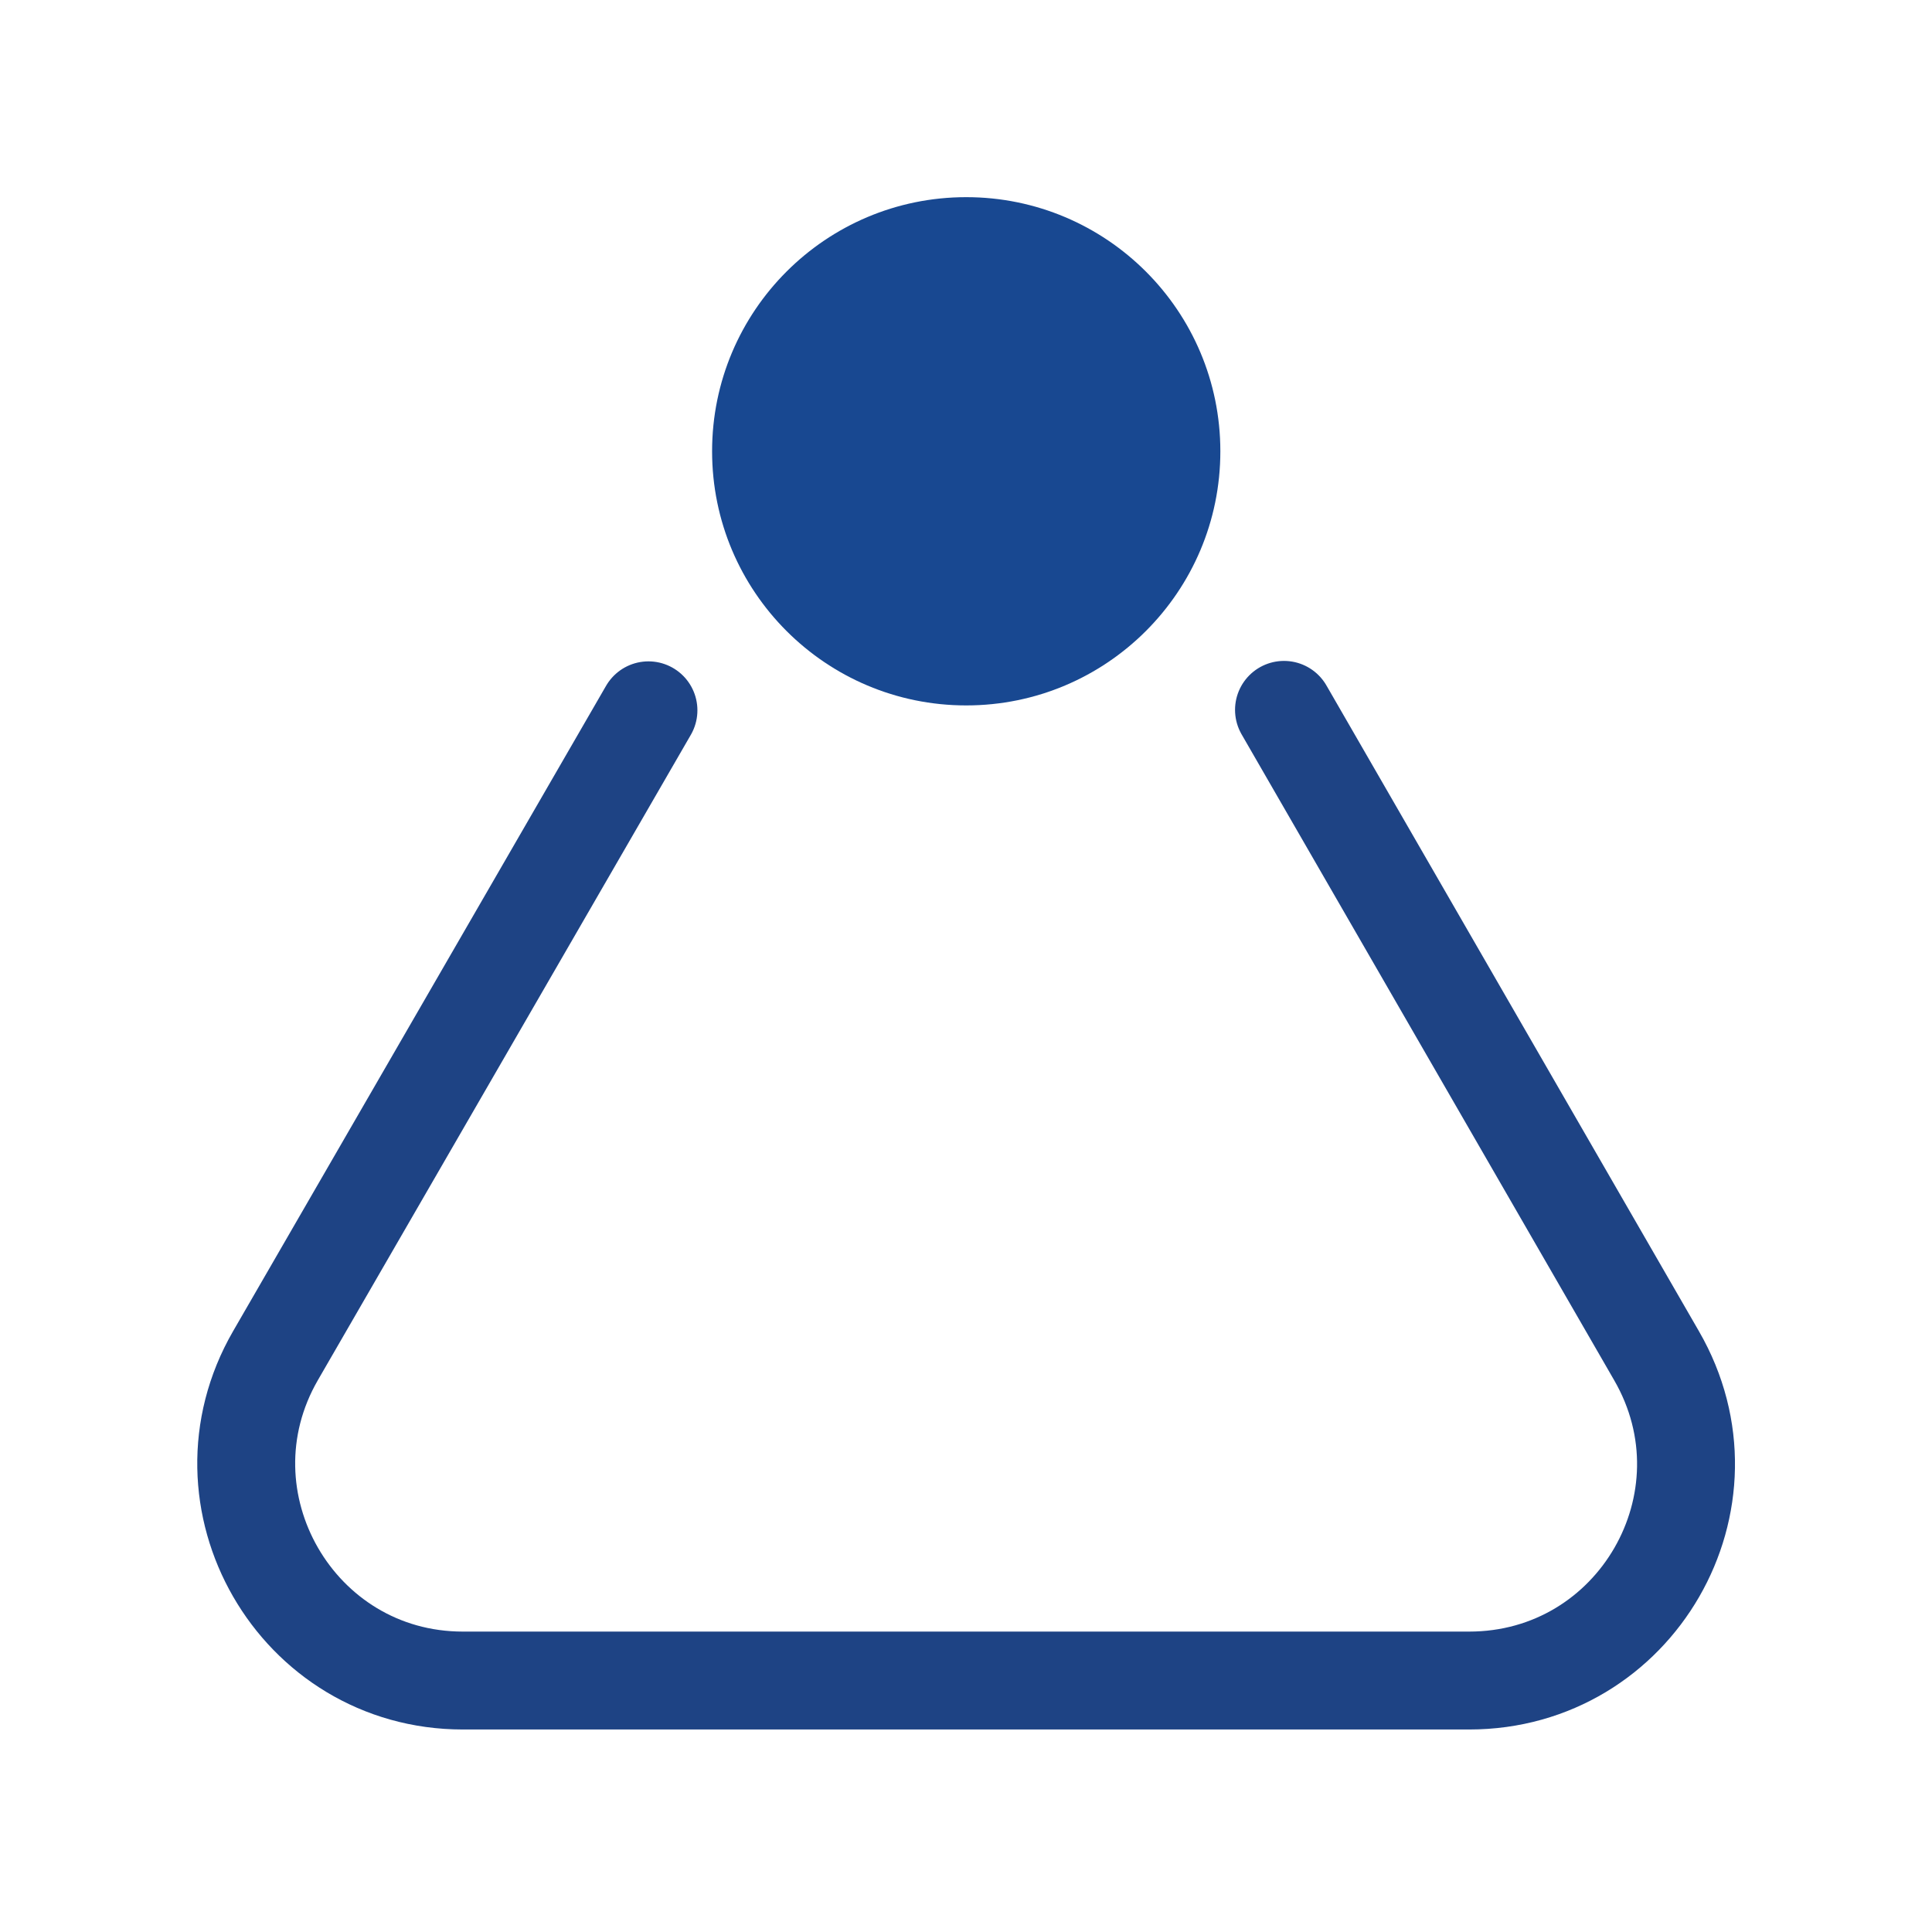 <?xml version="1.0" encoding="utf-8"?>
<!-- Generator: Adobe Illustrator 23.1.1, SVG Export Plug-In . SVG Version: 6.00 Build 0)  -->
<svg version="1.1" id="Layer_1" xmlns="http://www.w3.org/2000/svg" xmlns:xlink="http://www.w3.org/1999/xlink" x="0px" y="0px"
	 viewBox="0 0 43.41 43.41" style="enable-background:new 0 0 43.41 43.41;" xml:space="preserve">
<style type="text/css">
	.st0{fill:#3954A3;}
	.st1{opacity:0.87;fill:url(#SVGID_1_);}
	.st2{opacity:0.87;fill:url(#SVGID_2_);}
	.st3{opacity:0.87;fill:url(#SVGID_3_);}
	.st4{fill:#797A7D;}
	.st5{opacity:0.87;fill:url(#SVGID_4_);}
	.st6{opacity:0.87;fill:url(#SVGID_5_);}
	.st7{fill:#FFFFFF;}
	.st8{fill:none;stroke:#FFFFFF;stroke-width:0.5;stroke-miterlimit:10;}
	.st9{fill:none;stroke:#FFFFFF;stroke-miterlimit:10;}
	.st10{fill:none;stroke:#ADAFB2;stroke-width:0.5;stroke-miterlimit:10;}
	.st11{fill:#184891;}
	.st12{fill:none;stroke:#000000;stroke-width:0.5;stroke-miterlimit:10;}
	.st13{fill:none;stroke:#1E4384;stroke-width:2.2;stroke-linecap:round;stroke-miterlimit:10;}
	.st14{fill:#BCBEC0;}
	.st15{fill:none;stroke:#1E4384;stroke-width:1.745;stroke-linecap:round;stroke-miterlimit:10;}
	.st16{fill:#034592;}
	.st17{fill:#035F7C;}
	.st18{fill:none;stroke:#1E4384;stroke-width:1.75;stroke-linecap:round;stroke-miterlimit:10;}
	.st19{fill:#424143;}
	.st20{fill:#77797C;}
	.st21{fill:none;stroke:#424143;stroke-width:1.239;stroke-linecap:round;stroke-linejoin:round;stroke-miterlimit:10;}
	.st22{fill:none;stroke:#424143;stroke-width:1.75;stroke-linecap:round;stroke-linejoin:round;stroke-miterlimit:10;}
	.st23{fill:none;stroke:#77797C;stroke-width:1.75;stroke-linecap:round;stroke-linejoin:round;stroke-miterlimit:10;}
</style>
<g>
	<circle class="st11" cx="21.71" cy="10.14" r="5.71"/>
	<path class="st13" d="M14.57,15.96L6.19,30.46c-1.87,3.24,0.47,7.3,4.21,7.3h22.61c3.75,0,6.09-4.05,4.21-7.3l-8.37-14.51"/>
</g>
</svg>
